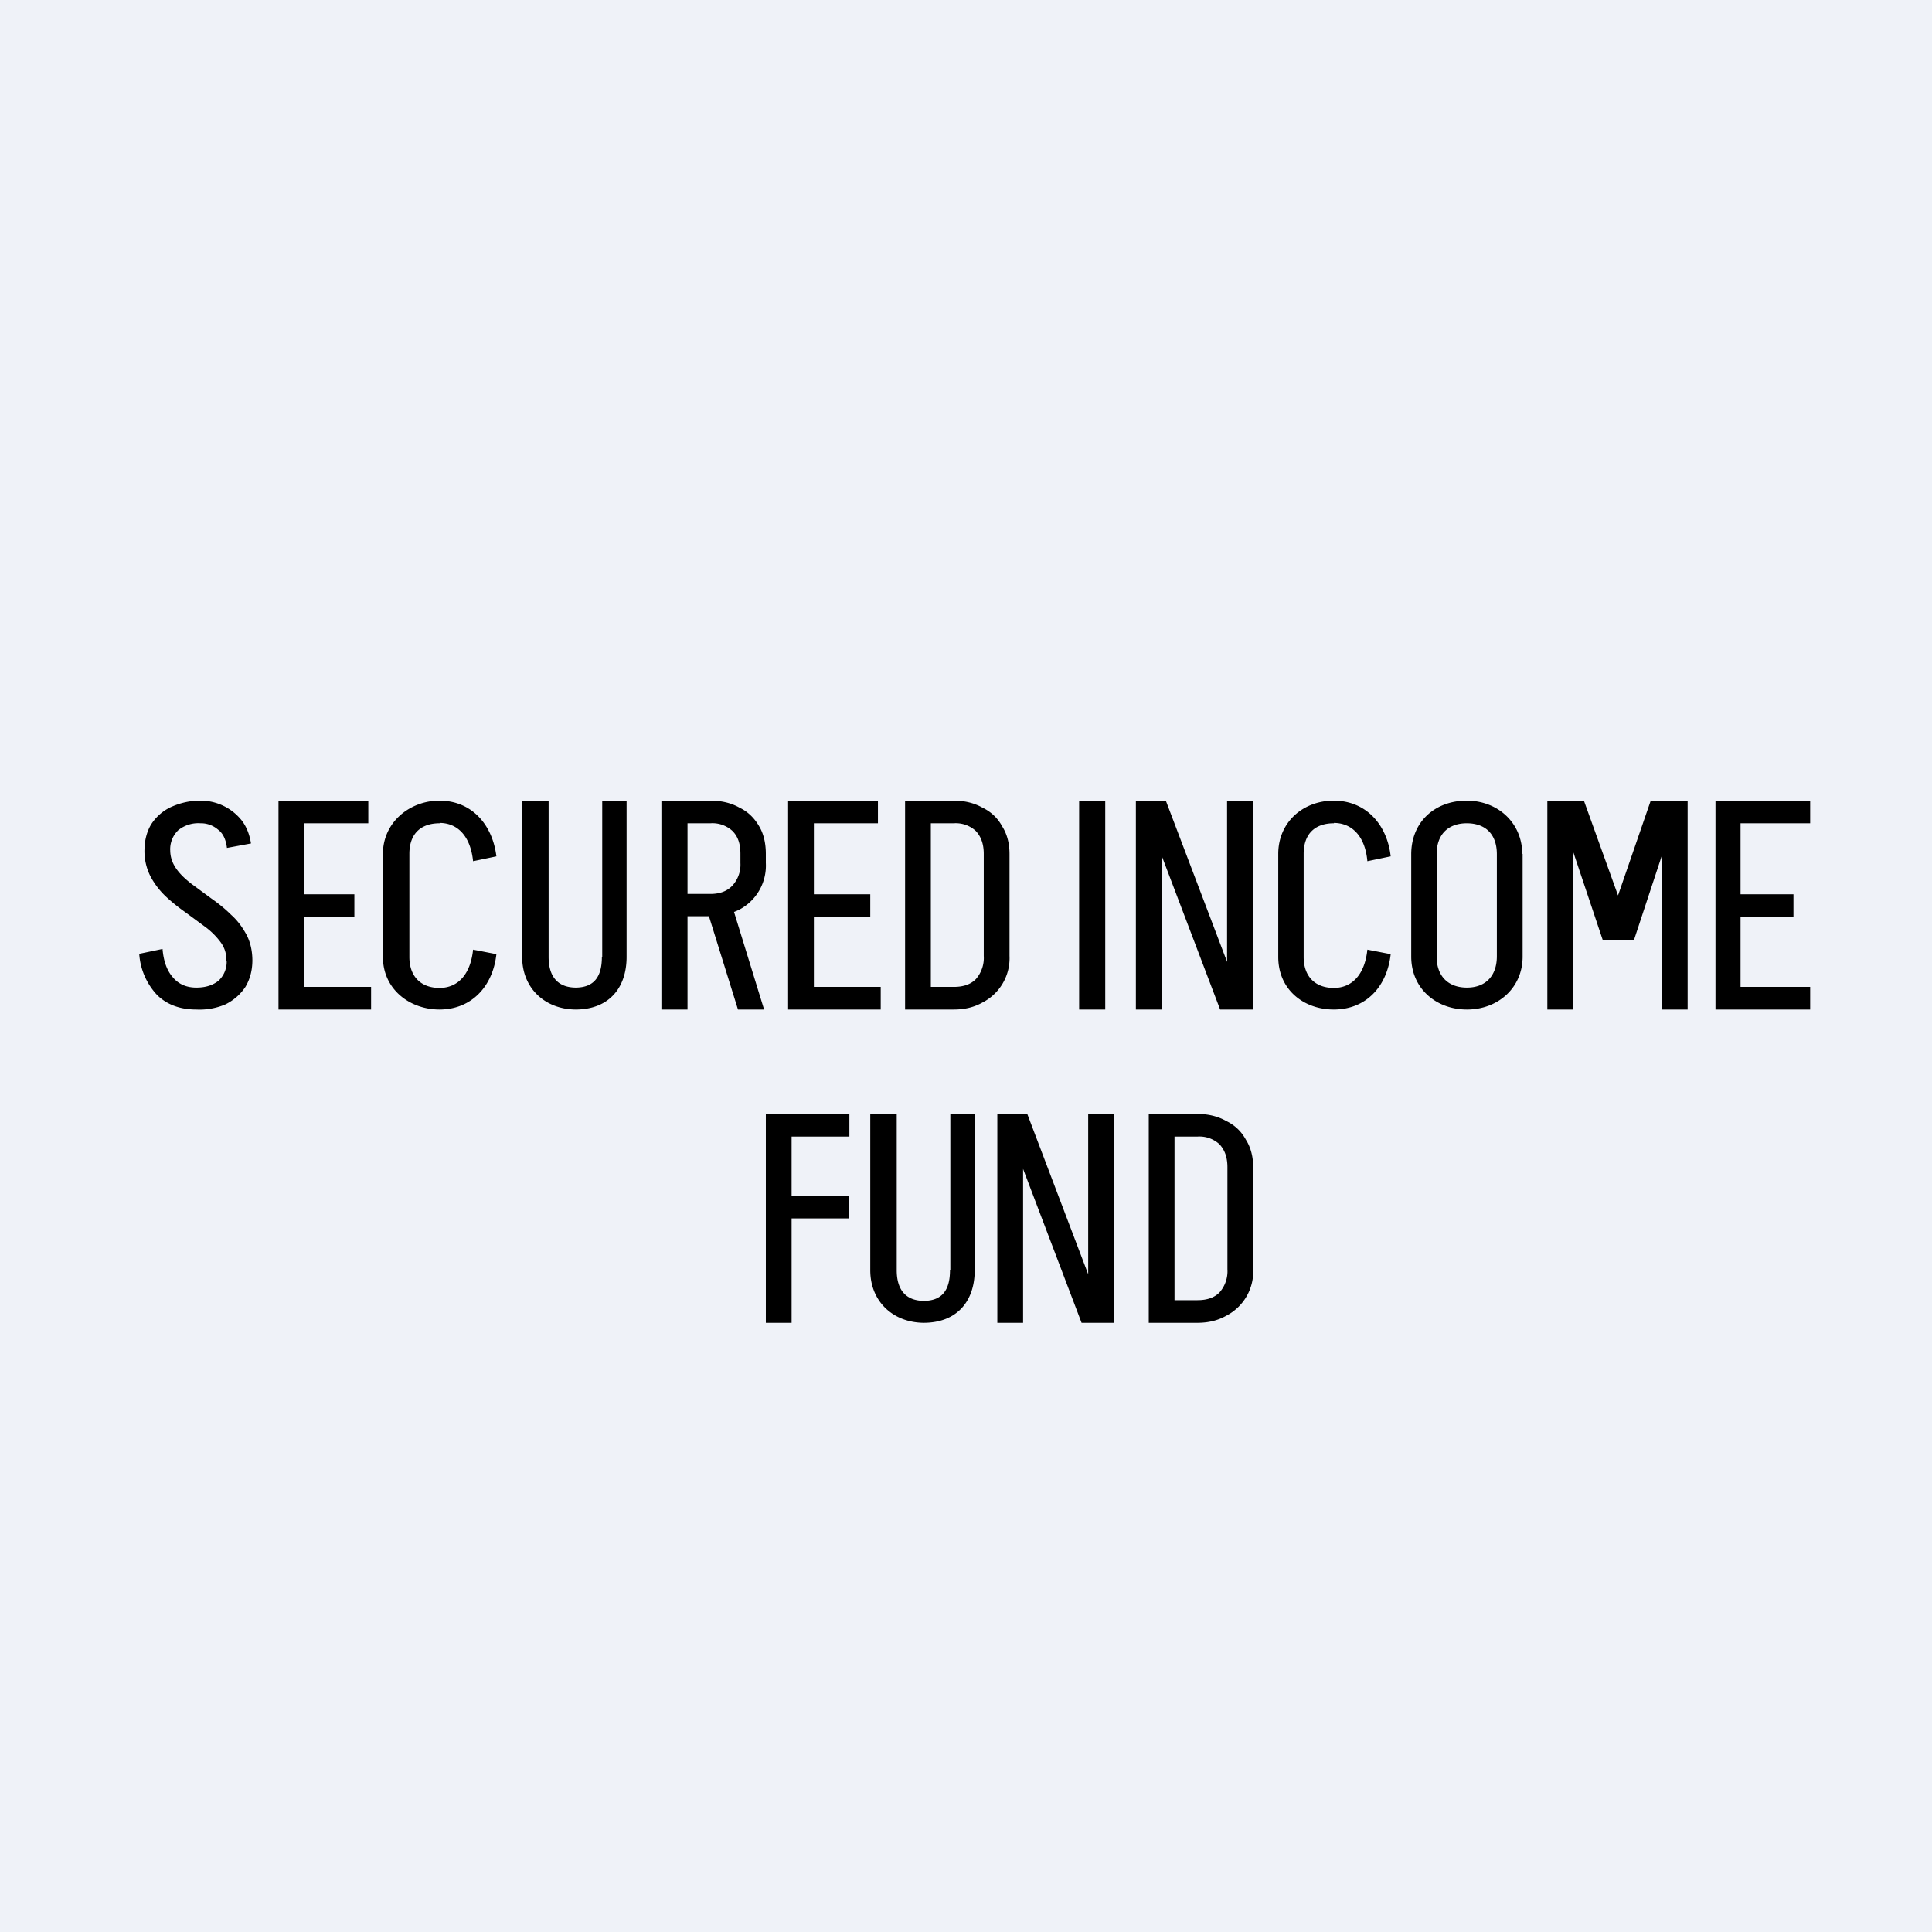 <?xml version="1.0" encoding="UTF-8"?>
<!-- generated by Finnhub -->
<svg viewBox="0 0 55.5 55.5" xmlns="http://www.w3.org/2000/svg">
<path d="M 0,0 H 55.5 V 55.5 H 0 Z" fill="rgb(239, 242, 248)"/>
<path d="M 6.5,27.585 C 6.51,27.4 6.45,27.22 6.34,27.07 A 2.1,2.1 0 0,0 5.9,26.63 L 5.33,26.21 C 5.13,26.07 4.93,25.91 4.76,25.75 A 2.23,2.23 0 0,1 4.32,25.17 A 1.6,1.6 0 0,1 4.15,24.42 H 4.89 C 4.89,24.62 4.95,24.79 5.06,24.95 C 5.17,25.11 5.32,25.25 5.5,25.39 L 6.07,25.81 C 6.27,25.95 6.47,26.11 6.64,26.28 C 6.82,26.44 6.96,26.63 7.08,26.85 C 7.19,27.06 7.25,27.31 7.25,27.6 H 6.5 Z M 4.15,24.44 C 4.15,24.14 4.22,23.88 4.35,23.67 C 4.49,23.46 4.68,23.29 4.92,23.18 C 5.17,23.07 5.44,23 5.76,23 V 23.65 A 0.92,0.92 0 0,0 5.12,23.85 A 0.76,0.76 0 0,0 4.89,24.44 H 4.15 Z M 7.25,27.58 C 7.25,27.88 7.18,28.13 7.05,28.35 C 6.91,28.56 6.72,28.73 6.48,28.85 A 1.9,1.9 0 0,1 5.64,29 V 28.37 C 5.91,28.37 6.12,28.3 6.28,28.17 A 0.74,0.74 0 0,0 6.51,27.58 H 7.25 Z M 6.52,24.36 C 6.49,24.12 6.41,23.94 6.26,23.83 A 0.75,0.75 0 0,0 5.76,23.65 V 23 A 1.51,1.51 0 0,1 6.96,23.59 C 7.09,23.77 7.17,23.98 7.21,24.23 L 6.51,24.36 Z M 4.67,27.27 C 4.7,27.62 4.8,27.89 4.97,28.08 C 5.14,28.28 5.37,28.37 5.64,28.37 V 29 C 5.19,29 4.81,28.87 4.52,28.59 A 1.91,1.91 0 0,1 4,27.4 L 4.67,27.26 Z M 8.42,29 V 28.35 H 10.66 V 29 H 8.42 Z M 8.54,26.35 V 25.69 H 10.18 V 26.35 H 8.54 Z M 8,23 H 8.74 V 29 H 8 V 23 Z M 8.5,23 H 10.58 V 23.65 H 8.5 V 23 Z M 11,27.5 V 24.53 H 11.76 V 27.49 H 11 Z M 11,24.53 C 11,23.63 11.76,23 12.63,23 V 23.65 C 12.09,23.65 11.76,23.95 11.76,24.53 H 11 Z M 11,27.49 H 11.76 C 11.76,28.05 12.09,28.38 12.63,28.38 V 29 C 11.76,29 11,28.41 11,27.49 Z M 13.59,24.74 C 13.52,24.05 13.17,23.64 12.62,23.64 V 23 C 13.56,23 14.15,23.7 14.26,24.6 L 13.59,24.74 Z M 13.59,27.28 L 14.26,27.41 C 14.16,28.32 13.56,29 12.62,29 V 28.38 C 13.18,28.38 13.52,27.96 13.59,27.28 Z M 17.3,27.5 V 23 H 18 V 27.5 H 17.3 Z M 15,27.5 V 23 H 15.76 V 27.5 H 15 Z M 18,27.49 C 18,28.37 17.5,29 16.53,29 V 28.37 C 17.08,28.37 17.29,28.04 17.29,27.49 H 18 Z M 15,27.49 H 15.76 C 15.76,28.04 16.01,28.37 16.55,28.37 V 29 C 15.67,29 15,28.4 15,27.49 Z M 21.2,29 L 20.25,25.95 H 21.01 L 21.95,29 H 21.2 Z M 19.5,26.32 V 25.68 H 20.42 V 26.32 H 19.49 Z M 19.5,23.65 V 23 H 20.42 V 23.65 H 19.49 Z M 21.27,24.8 V 24.52 H 22 V 24.8 H 21.27 Z M 22,24.53 H 21.27 C 21.27,24.24 21.2,24.03 21.04,23.87 A 0.85,0.85 0 0,0 20.41,23.65 V 23 C 20.73,23 21.01,23.07 21.24,23.2 C 21.49,23.32 21.67,23.5 21.81,23.74 C 21.94,23.96 22,24.23 22,24.53 Z M 22,24.79 A 1.43,1.43 0 0,1 21.24,26.13 C 21,26.25 20.73,26.32 20.41,26.32 V 25.68 C 20.68,25.68 20.89,25.6 21.04,25.44 A 0.89,0.89 0 0,0 21.27,24.79 H 22 Z M 19,29 V 23 H 19.75 V 29 H 19 Z M 23.06,29 V 28.35 H 25.3 V 29 H 23.06 Z M 23.18,26.35 V 25.69 H 25 V 26.35 H 23.18 Z M 22.64,23 H 23.38 V 29 H 22.64 V 23 Z M 23.14,23 H 25.22 V 23.65 H 23.14 V 23 Z M 28.26,27.47 V 24.53 H 29 V 27.47 H 28.26 Z M 26.52,29 V 28.35 H 27.4 V 29 H 26.52 Z M 26.52,23.65 V 23 H 27.4 V 23.65 H 26.52 Z M 26.52,23.65 V 23 H 27.4 V 23.65 H 26.52 Z M 29,24.53 H 28.26 C 28.26,24.24 28.18,24.03 28.03,23.87 A 0.85,0.85 0 0,0 27.4,23.65 V 23 C 27.71,23 27.99,23.07 28.22,23.2 C 28.47,23.32 28.66,23.5 28.79,23.74 C 28.93,23.96 29,24.23 29,24.53 Z M 29,27.46 A 1.43,1.43 0 0,1 28.22,28.8 C 27.99,28.93 27.72,29 27.4,29 V 28.35 C 27.67,28.35 27.88,28.28 28.03,28.13 A 0.92,0.92 0 0,0 28.26,27.46 H 29 Z M 26,29 V 23 H 26.74 V 29 H 26 Z M 31,29 V 23 H 31.75 V 29 H 31 Z M 35.05,29 L 32.77,23 H 33.49 L 35.77,29 H 35.05 Z M 32.63,29 V 23 H 33.37 V 29 H 32.63 Z M 35.25,29 V 23 H 36 V 29 H 35.25 Z M 36.72,27.5 V 24.53 H 37.45 V 27.49 H 36.72 Z M 36.72,24.53 C 36.72,23.63 37.42,23 38.32,23 V 23.65 C 37.78,23.65 37.45,23.95 37.45,24.53 H 36.72 Z M 36.72,27.49 H 37.45 C 37.45,28.05 37.78,28.38 38.32,28.38 V 29 C 37.44,29 36.72,28.42 36.72,27.49 Z M 39.28,24.74 C 39.22,24.05 38.86,23.64 38.31,23.64 V 23 C 39.25,23 39.85,23.7 39.95,24.6 L 39.28,24.74 Z M 39.28,27.28 L 39.95,27.41 C 39.85,28.32 39.26,29 38.31,29 V 28.38 C 38.87,28.38 39.21,27.96 39.28,27.28 Z M 43,27.49 V 24.53 H 43.74 V 27.49 H 43 Z M 40.54,27.49 V 24.53 H 41.27 V 27.49 H 40.54 Z M 43.74,24.54 H 43 C 43,23.97 42.68,23.65 42.13,23.65 V 23 C 43.03,23 43.73,23.64 43.73,24.54 Z M 40.54,24.54 C 40.54,23.62 41.21,23 42.14,23 V 23.65 C 41.61,23.65 41.27,23.96 41.27,24.54 H 40.54 Z M 43.74,27.48 C 43.74,28.38 43.03,29 42.14,29 V 28.37 C 42.68,28.37 43,28.03 43,27.47 H 43.74 Z M 40.54,27.48 H 41.27 C 41.27,28.04 41.6,28.37 42.14,28.37 V 29 C 41.26,29 40.54,28.4 40.54,27.48 Z M 46.04,27 L 47.42,23 H 48.26 L 46.94,27 H 46.04 Z M 46.04,27 L 44.7,23 H 45.5 L 46.94,27 H 46.04 Z M 44.45,29 V 23 H 45.19 V 29 H 44.45 Z M 47.74,29 V 23 H 48.48 V 29 H 47.74 Z M 49.7,29 V 28.35 H 52 V 29 H 49.7 Z M 49.82,26.35 V 25.69 H 51.52 V 26.35 H 49.82 Z M 49.28,23 H 50 V 29 H 49.28 V 23 Z M 49.78,23 H 52 V 23.65 H 49.78 V 23 Z M 22.54,35 V 34.36 H 24.39 V 35 H 22.54 Z M 22,32 H 22.74 V 38 H 22 V 32 Z M 22.5,32 H 24.4 V 32.65 H 22.5 V 32 Z M 31.07,38 L 28.79,32 H 29.51 L 31.79,38 H 31.07 Z M 28.65,38 V 32 H 29.39 V 38 H 28.65 Z M 31.26,38 V 32 H 32 V 38 H 31.26 Z M 27.3,36.5 V 32 H 28 V 36.5 H 27.3 Z M 25,36.5 V 32 H 25.76 V 36.5 H 25 Z M 28,36.49 C 28,37.37 27.5,38 26.53,38 V 37.37 C 27.08,37.37 27.29,37.04 27.29,36.49 H 28 Z M 25,36.49 H 25.76 C 25.76,37.04 26.01,37.37 26.55,37.37 V 38 C 25.67,38 25,37.4 25,36.49 Z M 35.26,36.47 V 33.53 H 36 V 36.47 H 35.26 Z M 33.52,38 V 37.35 H 34.4 V 38 H 33.52 Z M 33.52,32.65 V 32 H 34.4 V 32.65 H 33.52 Z M 33.52,32.65 V 32 H 34.4 V 32.65 H 33.52 Z M 36,33.53 H 35.26 C 35.26,33.24 35.18,33.03 35.03,32.87 A 0.85,0.85 0 0,0 34.4,32.65 V 32 C 34.71,32 34.99,32.07 35.22,32.2 C 35.47,32.32 35.66,32.5 35.79,32.74 C 35.93,32.96 36,33.23 36,33.53 Z M 36,36.46 A 1.43,1.43 0 0,1 35.22,37.8 C 34.99,37.93 34.72,38 34.4,38 V 37.35 C 34.67,37.35 34.88,37.28 35.03,37.13 A 0.92,0.92 0 0,0 35.26,36.46 H 36 Z M 33,38 V 32 H 33.74 V 38 H 33 Z"/>
</svg>
